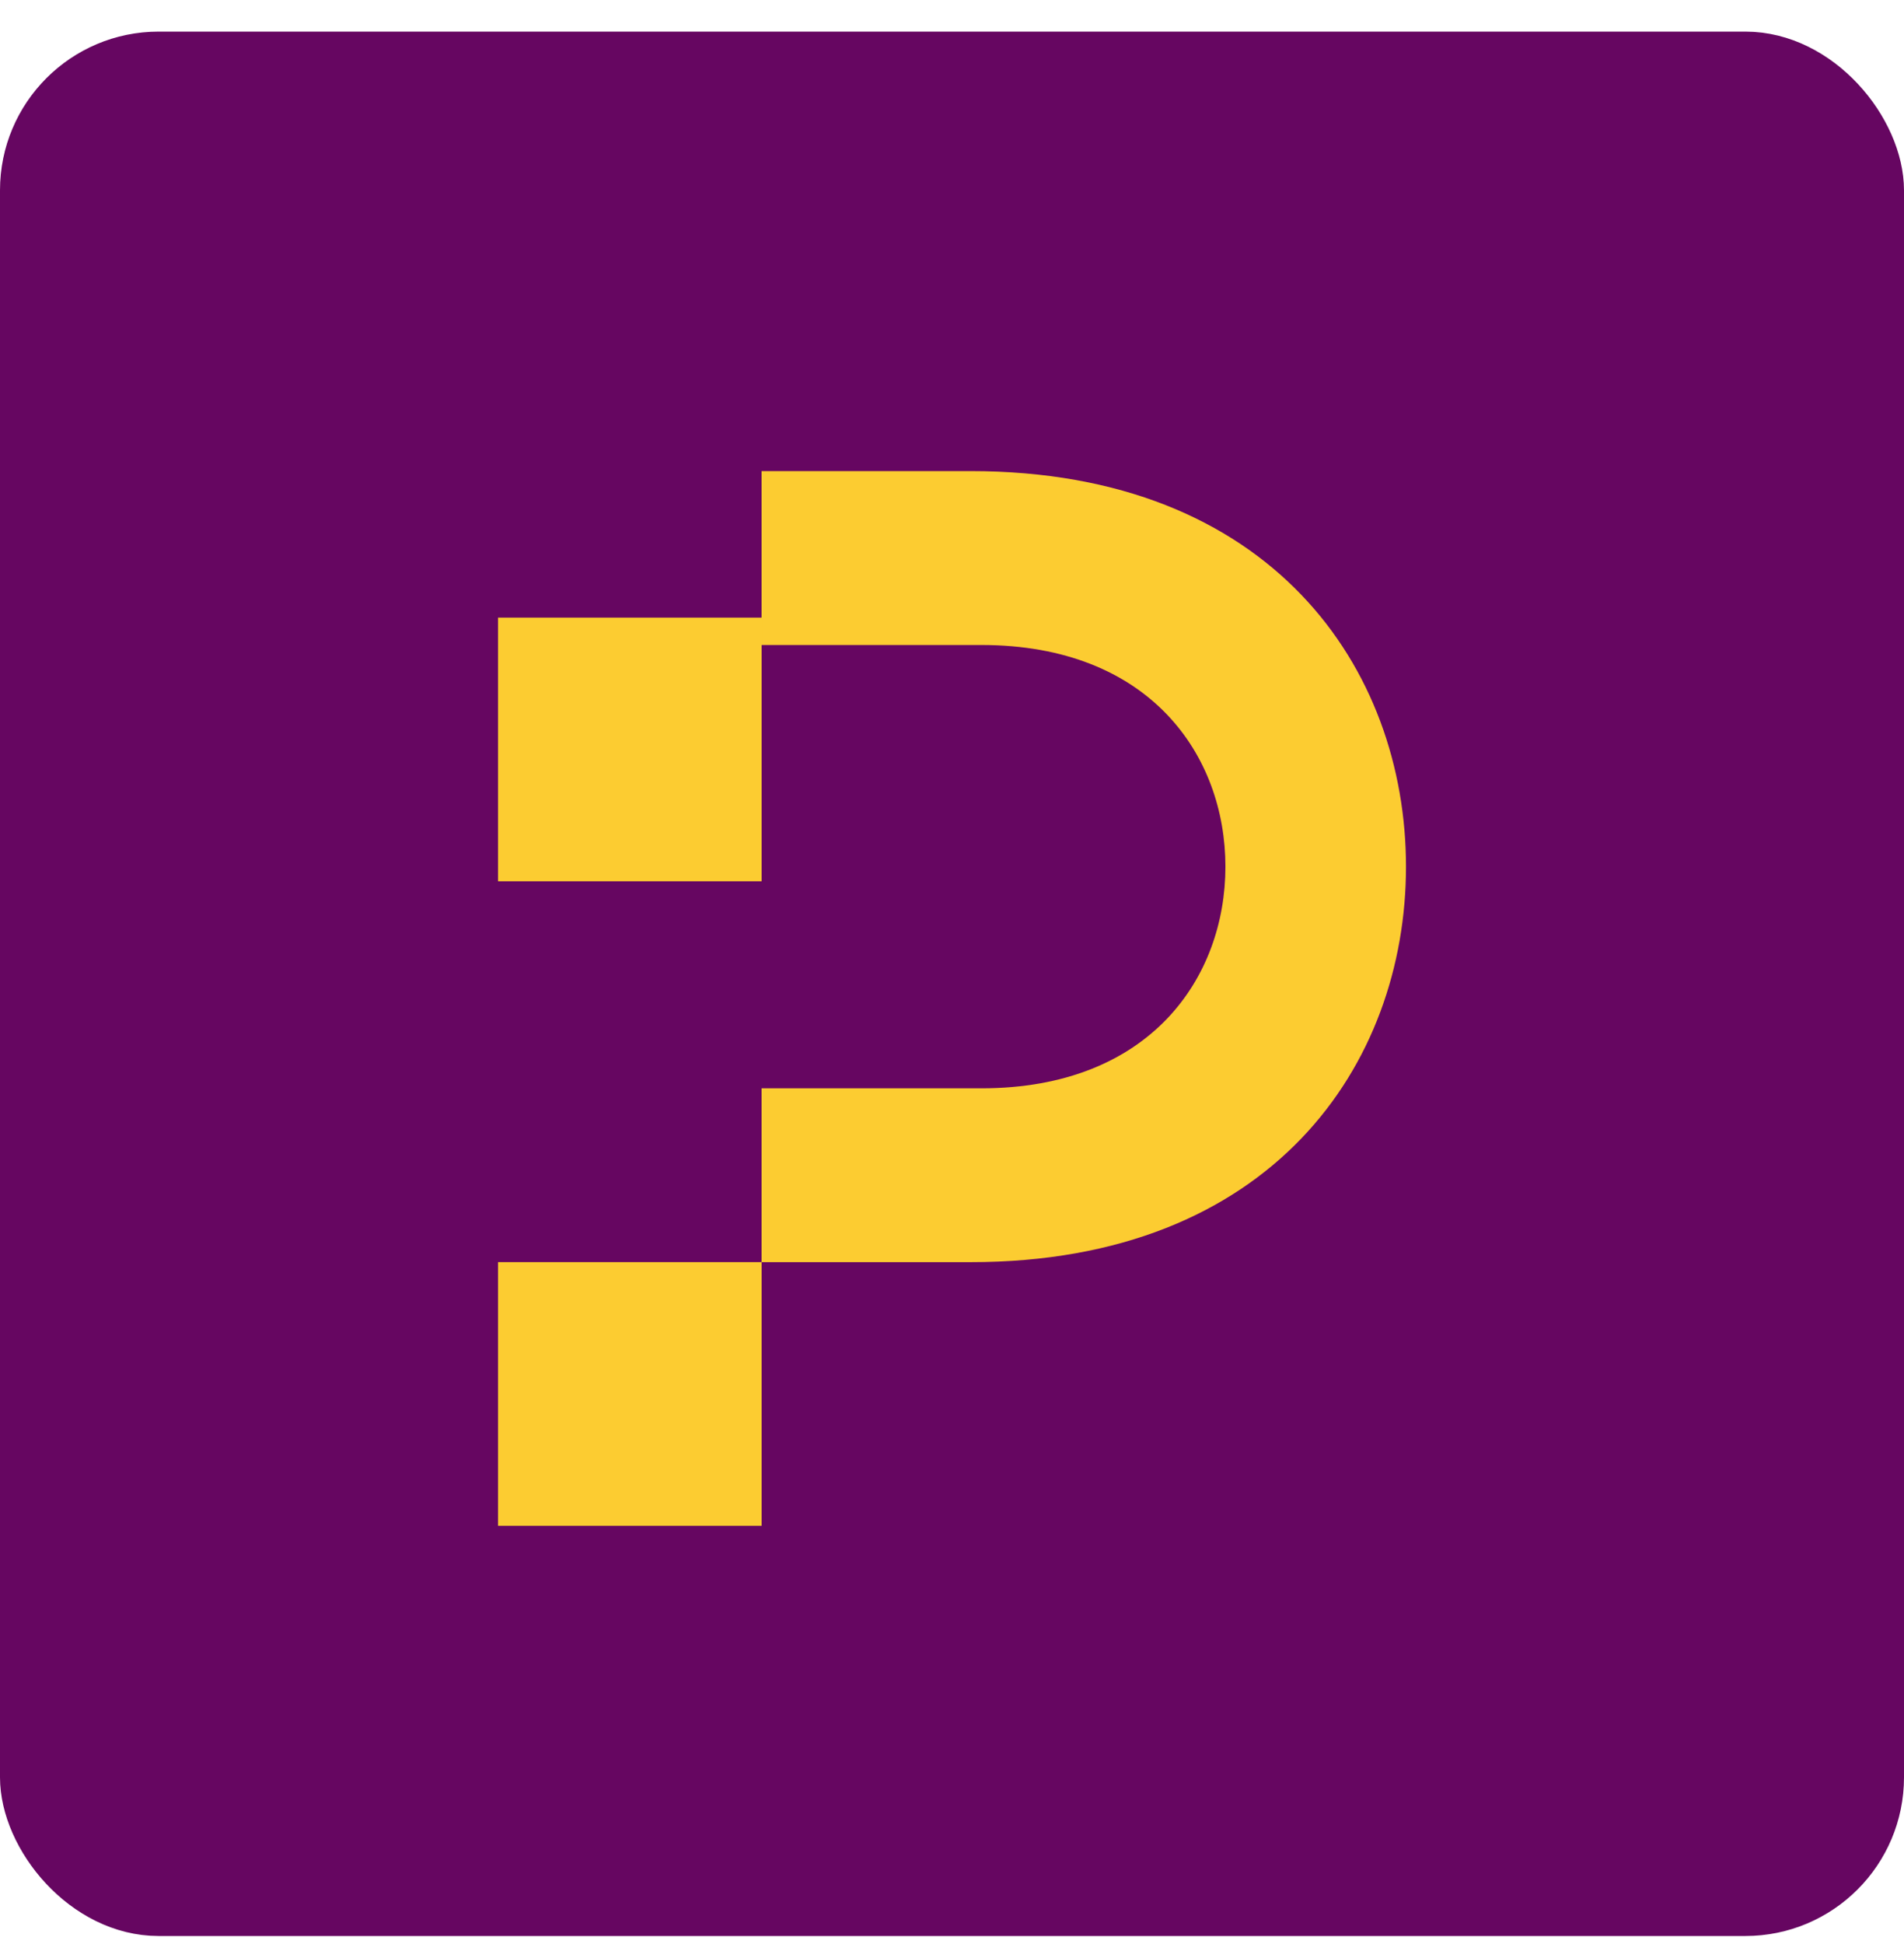 <svg width="48" height="49" viewBox="0 0 48 49" fill="none" xmlns="http://www.w3.org/2000/svg">
<rect x="0.5" y="1.297" width="47" height="47" rx="3.5" fill="#660661" stroke="#660661"/>
<path d="M24.466 11.874H19.199V16.257H24.74C28.997 16.257 30.893 19.05 30.893 21.844C30.893 24.638 28.997 27.431 24.74 27.431H19.199V31.813H24.466C32.062 31.813 35.445 26.829 35.445 21.844C35.445 16.859 32.062 11.874 24.466 11.874Z" fill="#FCCC31"/>
<path d="M19.201 15.567H12.555V22.213H19.201V15.567Z" fill="#FCCC31"/>
<path d="M19.201 31.812H12.555V38.459H19.201V31.812Z" fill="#FCCC31"/>
</svg>
